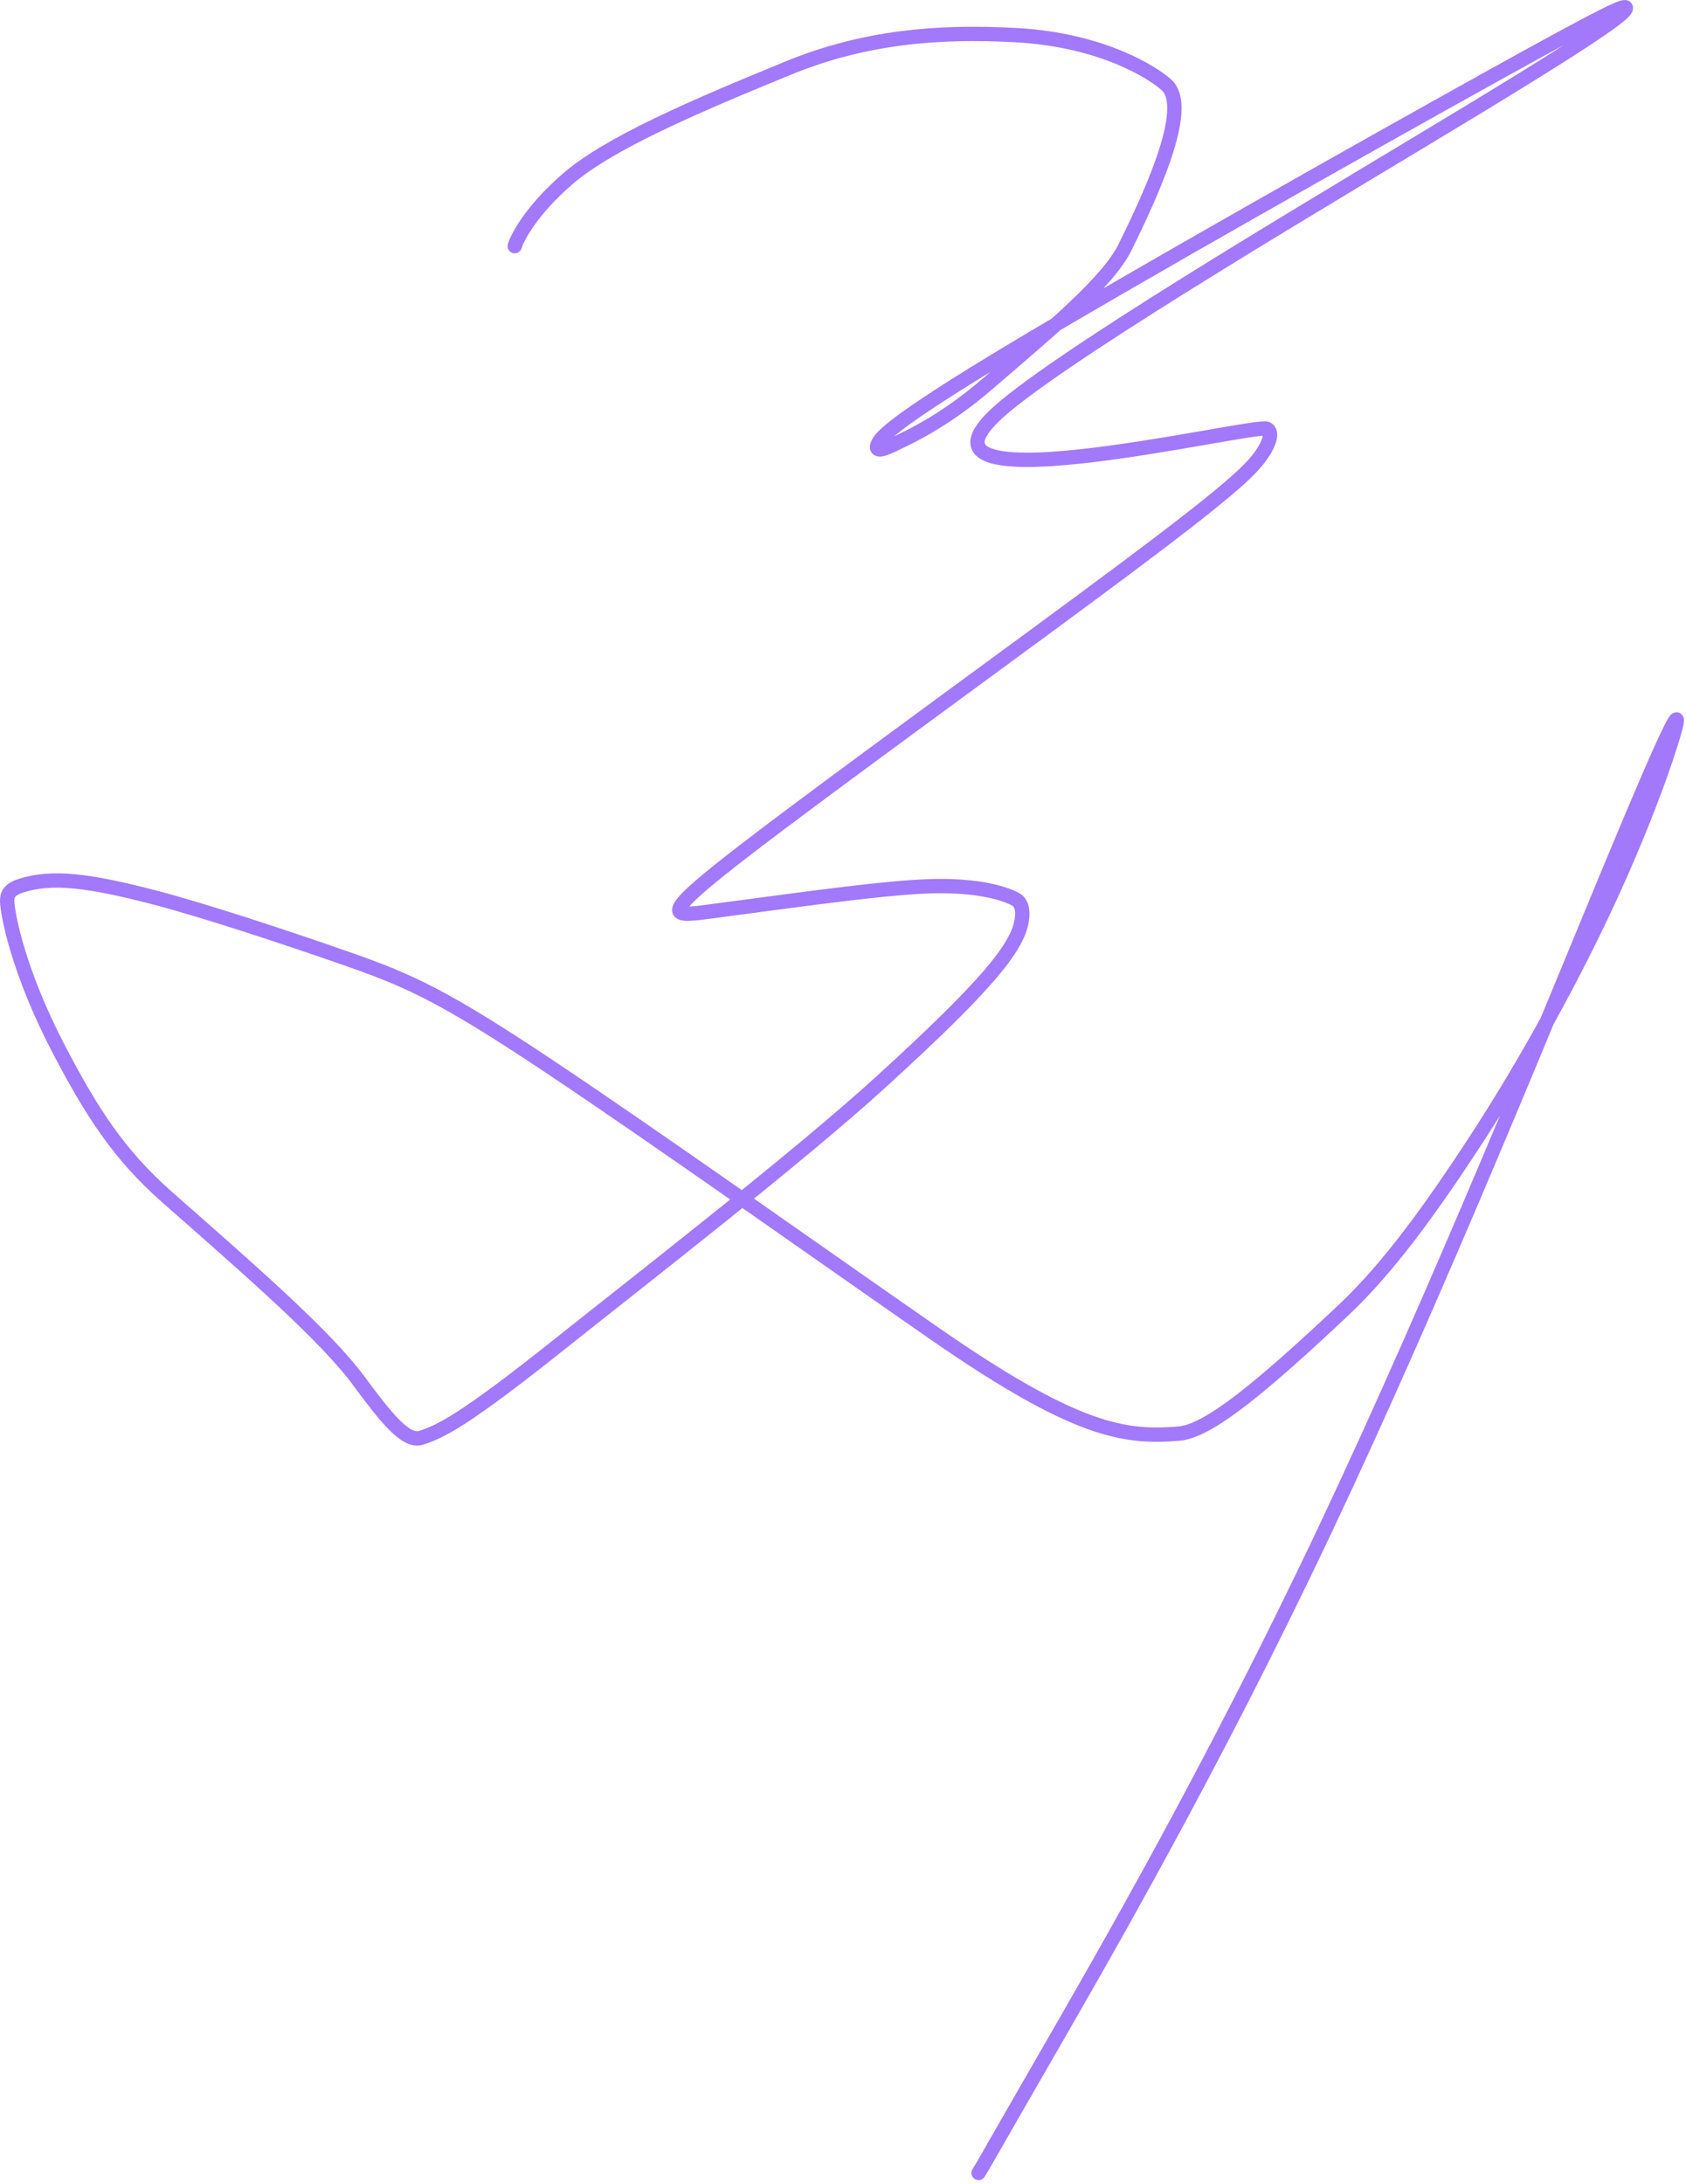 <?xml version="1.0" encoding="UTF-8"?> <svg xmlns="http://www.w3.org/2000/svg" width="353" height="457" viewBox="0 0 353 457" fill="none"><path d="M107.771 51.512C108.181 50.073 110.839 44.414 118.724 37.548C127.36 30.028 145.008 22.448 165.033 14.246C180.975 7.717 196.497 6.448 212.808 7.36C231.06 8.38 241.71 15.439 244.265 17.807C248.987 22.183 242.566 37.544 235.564 51.718C231.97 58.993 220.378 68.612 206.864 80.247C197.869 87.991 190.967 91.215 186.36 93.382C184.431 94.289 183.16 94.413 183.781 92.951C184.401 91.489 186.907 88.337 212.099 73.224C237.292 58.112 285.095 31.136 311.233 16.622C337.372 2.108 340.398 0.874 340.41 1.692C340.422 2.51 337.329 5.418 308.947 22.64C280.565 39.861 226.989 71.308 210.471 84.993C182.82 107.902 262.683 88.486 265.249 89.734C266.442 90.313 266.048 92.538 263.834 95.572C261.621 98.605 257.25 102.829 235.728 118.916C214.206 135.002 175.663 162.824 156.841 177.256C138.019 191.688 140.084 191.887 147.888 190.86C169.238 188.05 188.346 185.259 197.845 185.434C205.045 185.566 209.746 186.723 212.545 188.153C213.861 188.825 214.285 190.436 213.906 192.704C212.969 198.315 206.684 206.162 184.585 226.304C167.087 242.252 134.669 267.37 117.057 281.396C97.237 297.18 92.332 299.563 88.154 300.902C84.998 301.914 80.922 296.844 75.112 288.972C68.158 279.551 52.56 265.993 34.981 250.528C24.825 241.593 19.083 232.537 12.345 219.648C3.811 203.322 1.578 191.344 1.502 188.598C1.466 187.29 1.916 186.166 4.294 185.391C10.847 183.254 18.548 184.255 31.929 187.709C42.481 190.433 60.341 196.331 73.138 200.823C85.935 205.316 93.043 208.531 115.346 223.407C137.649 238.282 174.933 264.72 195.801 279.179C225.245 299.579 235.384 300.978 246.842 300.024C253.018 299.51 263.981 290.457 281.2 274.271C290.67 265.369 299.603 253.033 309.383 238.01C319.163 222.987 329.003 205.131 336.52 188.99C344.037 172.85 348.933 158.966 350.571 153.088C352.209 147.21 350.44 149.759 337.674 180.45C324.909 211.141 301.201 269.897 277.499 320C253.798 370.102 230.822 409.771 218.686 430.818C206.549 451.865 205.948 453.088 204.888 454.752" stroke="#A279FB" stroke-width="3" stroke-linecap="round"></path></svg> 